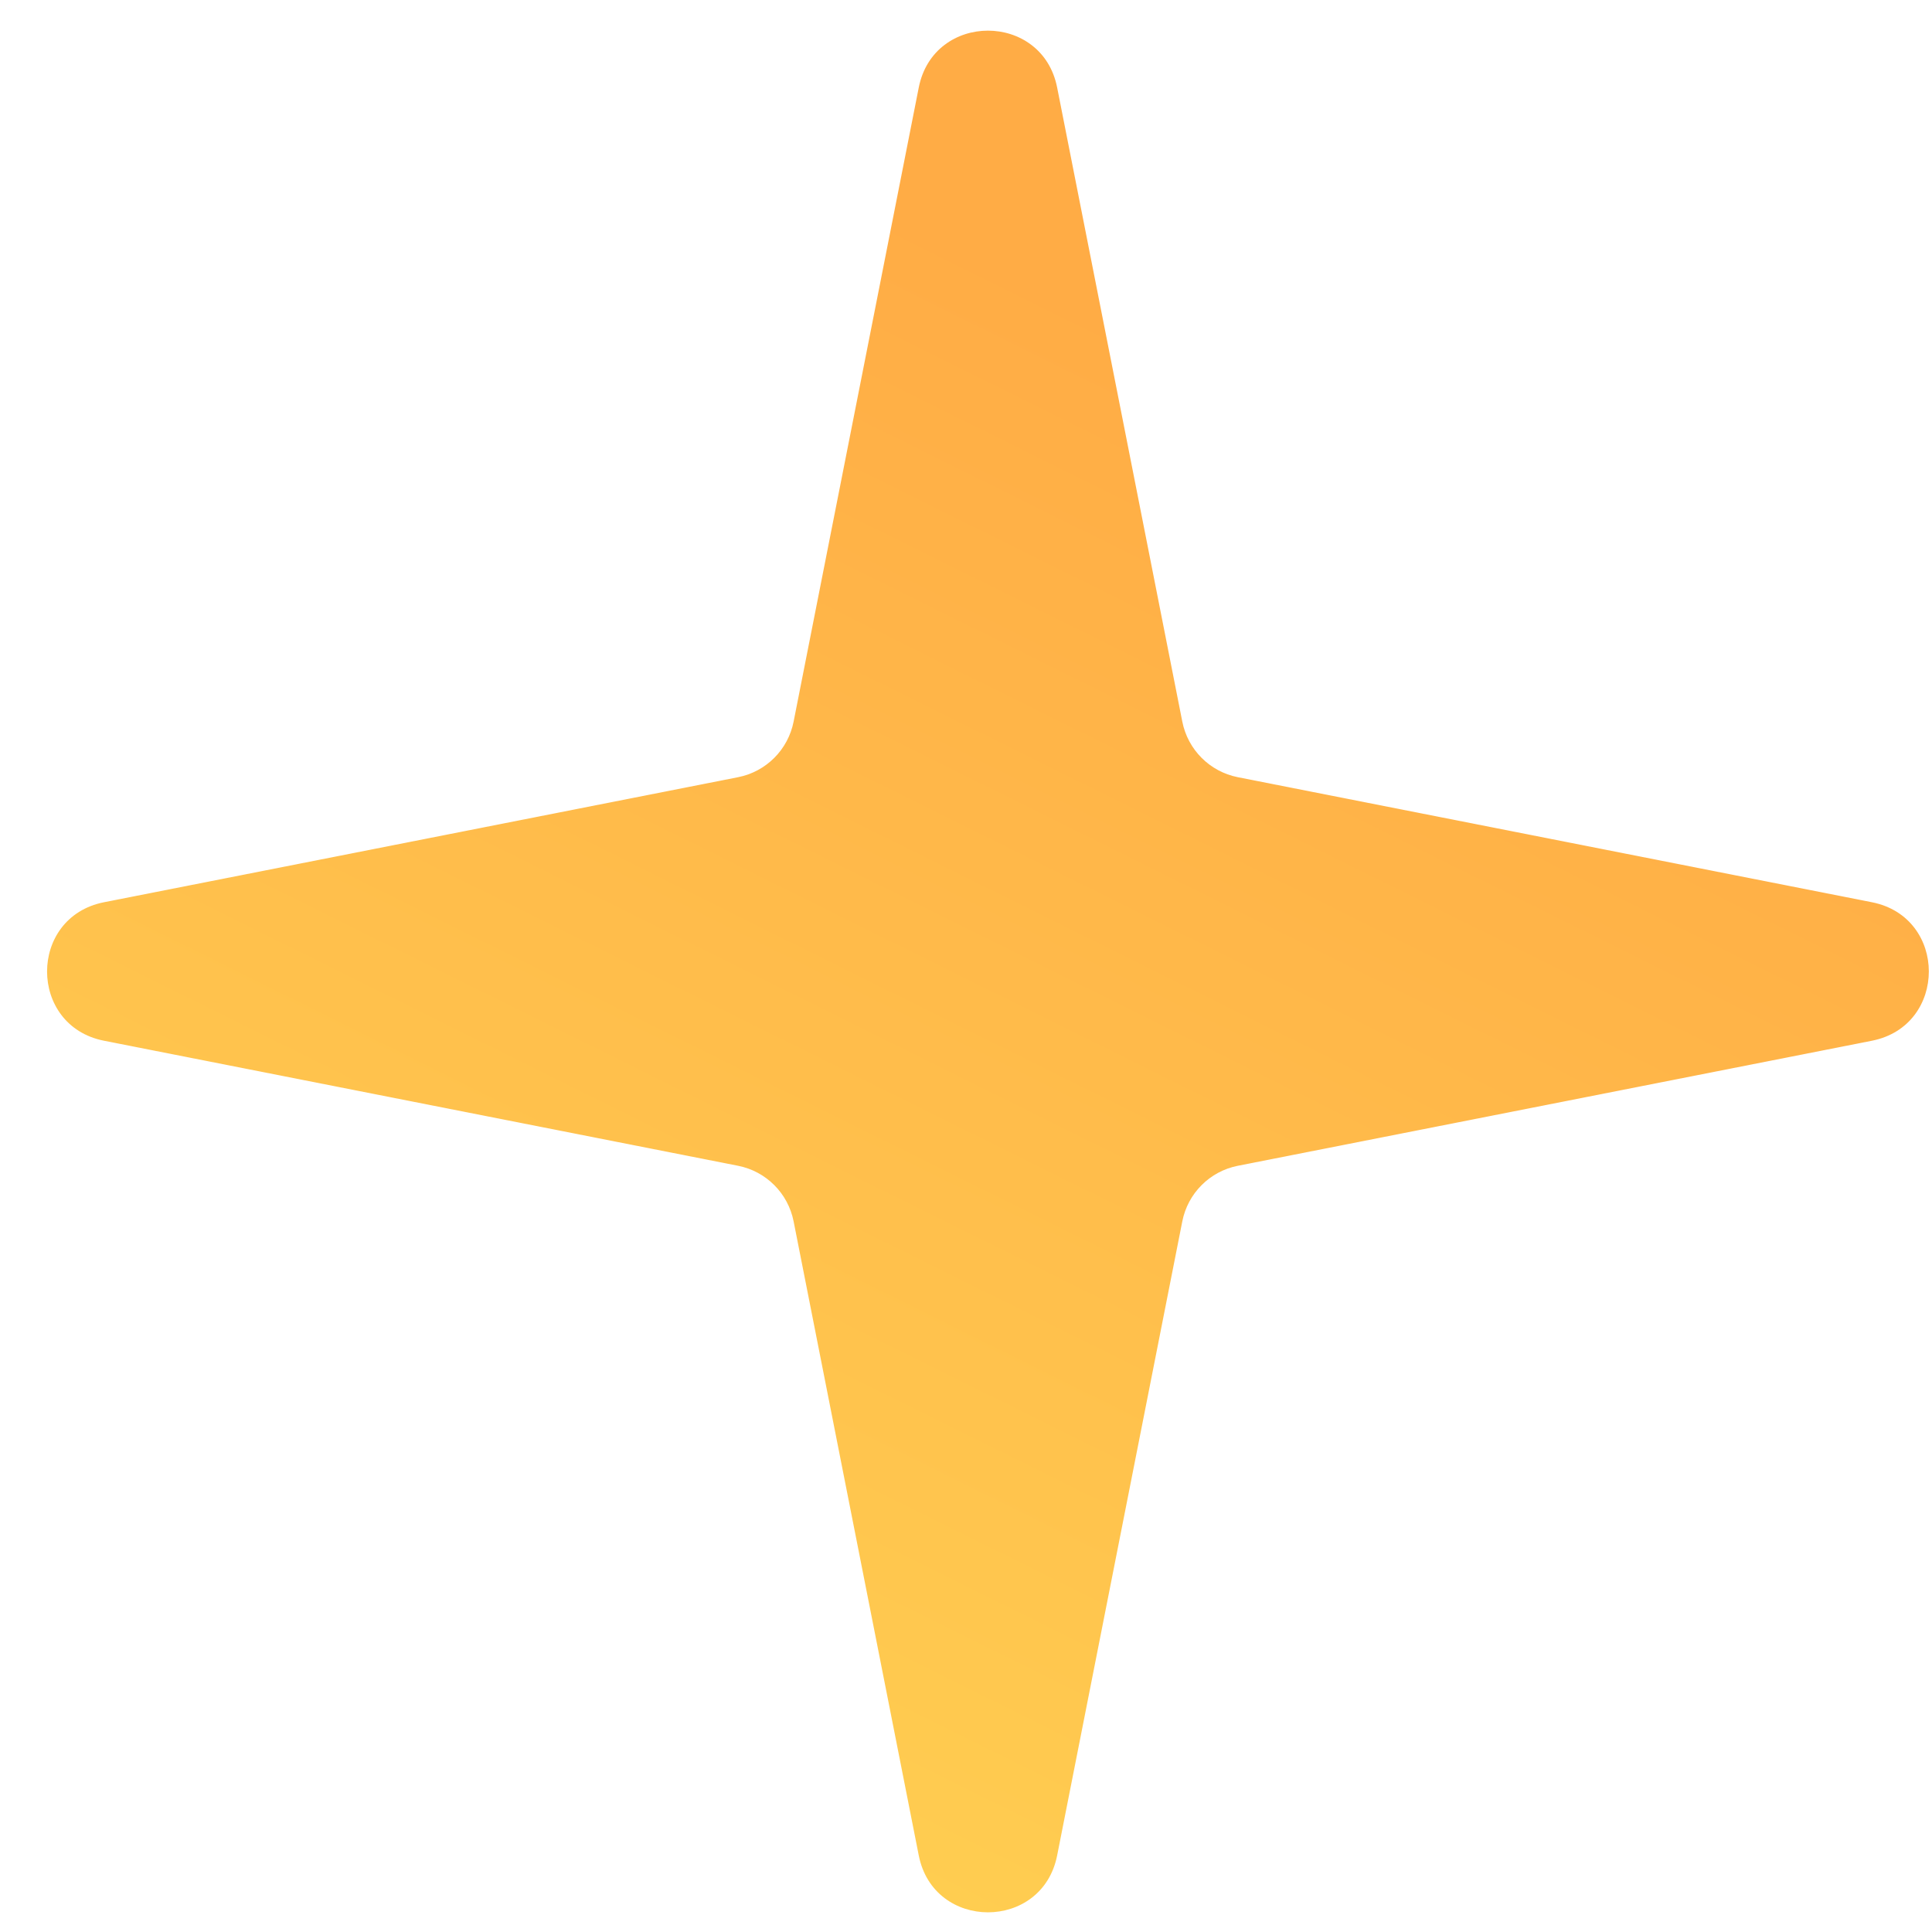 <?xml version="1.0" encoding="UTF-8"?> <svg xmlns="http://www.w3.org/2000/svg" width="22" height="22" viewBox="0 0 22 22" fill="none"><path d="M10.462 0.997C10.632 0.133 11.868 0.133 12.038 0.997L13.463 8.217C13.526 8.537 13.776 8.787 14.095 8.85L21.316 10.274C22.18 10.445 22.18 11.68 21.316 11.851L14.095 13.275C13.776 13.338 13.526 13.588 13.463 13.908L12.038 21.128C11.868 21.992 10.632 21.992 10.462 21.128L9.037 13.908C8.974 13.588 8.724 13.338 8.405 13.275L1.184 11.851C0.32 11.68 0.32 10.445 1.184 10.274L8.405 8.85C8.724 8.787 8.974 8.537 9.037 8.217L10.462 0.997Z" fill="url(#paint0_linear_321_4017)"></path><defs><linearGradient id="paint0_linear_321_4017" x1="15.8" y1="-1.552" x2="2.564" y2="25.125" gradientUnits="userSpaceOnUse"><stop offset="0.202" stop-color="#FFAC45"></stop><stop offset="1" stop-color="#FFDA55"></stop></linearGradient></defs></svg> 